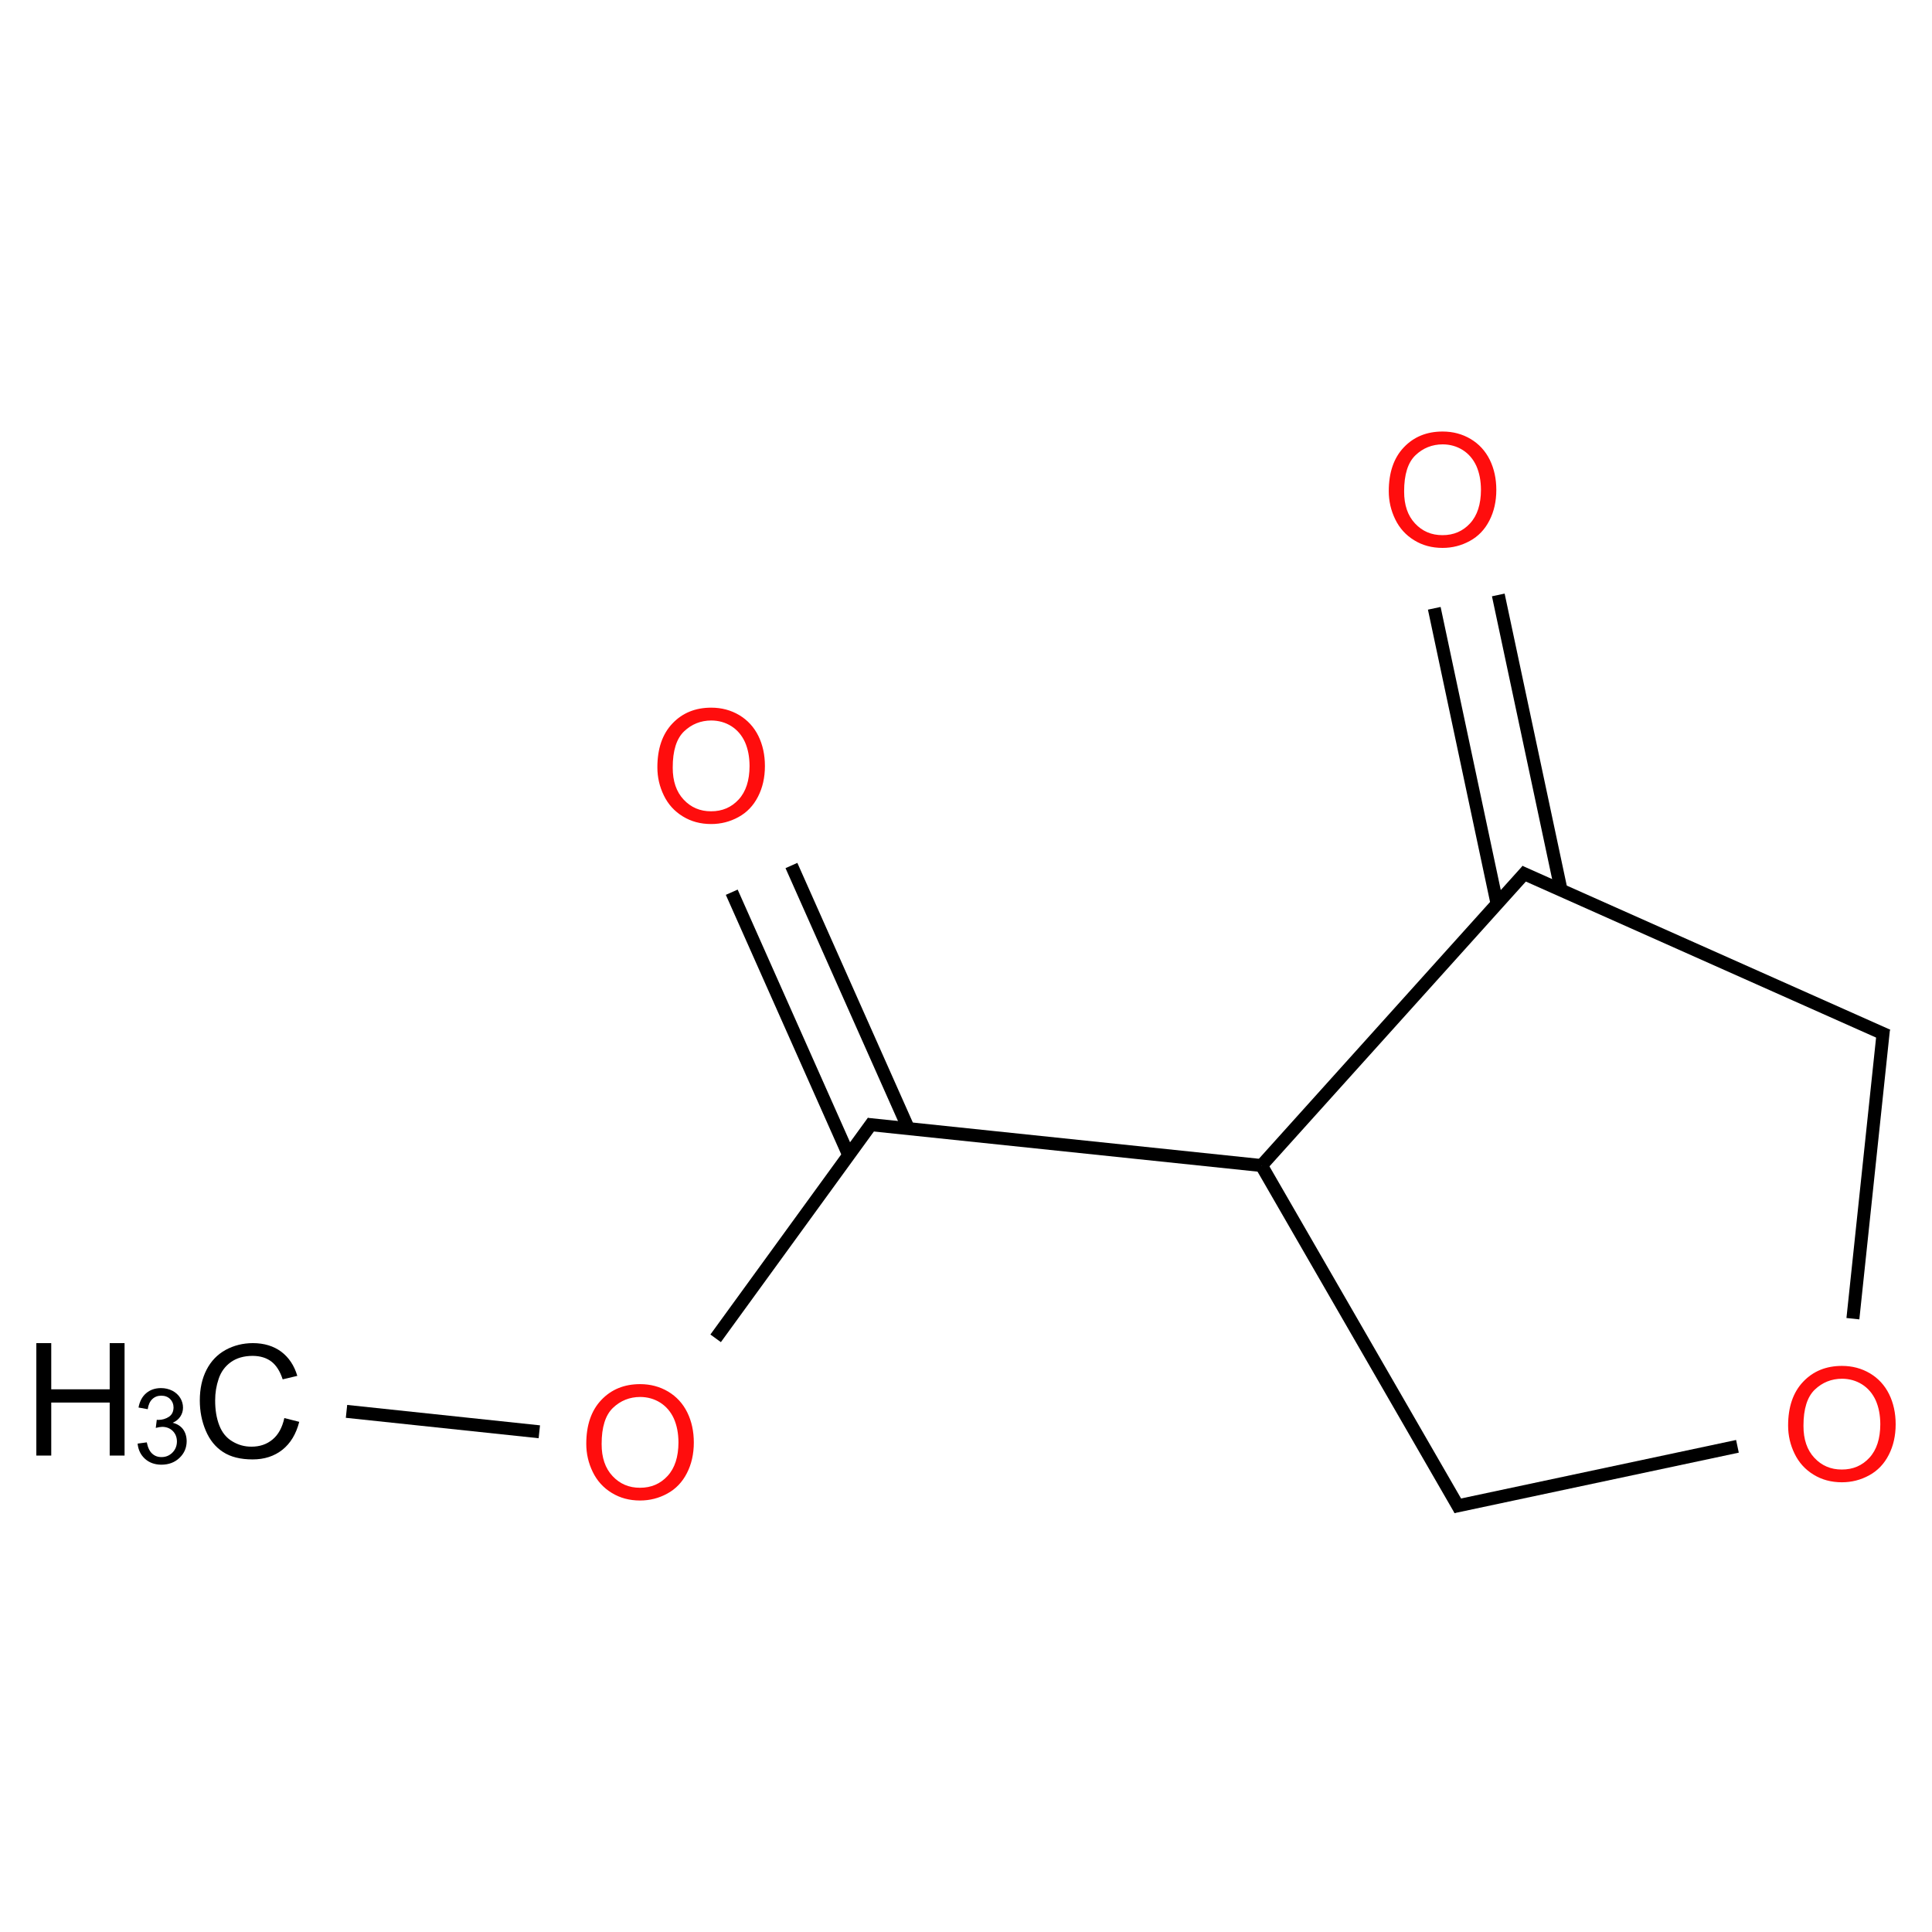 ﻿<svg xmlns="http://www.w3.org/2000/svg" xmlns:xlink="http://www.w3.org/1999/xlink" width="200pt" height="200pt" viewBox="0 0 200 200" version="1.1">
  <defs>
    <g>
      <symbol overflow="visible" id="glyph0-0">
        <path style="stroke:none;" d="M 2.031 0 L 2.031 -10.164 L 10.164 -10.164 L 10.164 0 Z M 2.285 -0.254 L 9.91 -0.254 L 9.91 -9.91 L 2.285 -9.91 Z M 2.285 -0.254 " />
      </symbol>
      <symbol overflow="visible" id="glyph0-1">
        <path style="stroke:none;" d="M 9.559 -4.082 L 11.102 -3.691 C 10.777 -2.426 10.195 -1.461 9.355 -0.797 C 8.516 -0.133 7.492 0.199 6.281 0.199 C 5.023 0.199 4 -0.055 3.219 -0.566 C 2.43 -1.074 1.832 -1.812 1.422 -2.785 C 1.012 -3.75 0.809 -4.793 0.809 -5.906 C 0.809 -7.117 1.039 -8.172 1.504 -9.078 C 1.965 -9.977 2.625 -10.664 3.48 -11.137 C 4.336 -11.602 5.277 -11.836 6.305 -11.84 C 7.469 -11.836 8.445 -11.539 9.242 -10.949 C 10.031 -10.352 10.586 -9.52 10.902 -8.449 L 9.387 -8.09 C 9.113 -8.934 8.719 -9.551 8.211 -9.938 C 7.695 -10.324 7.051 -10.516 6.273 -10.52 C 5.375 -10.516 4.625 -10.301 4.027 -9.875 C 3.426 -9.445 3.004 -8.871 2.762 -8.148 C 2.516 -7.426 2.395 -6.68 2.398 -5.914 C 2.395 -4.922 2.539 -4.059 2.828 -3.32 C 3.113 -2.582 3.562 -2.031 4.176 -1.668 C 4.781 -1.301 5.441 -1.117 6.152 -1.121 C 7.016 -1.117 7.746 -1.367 8.344 -1.867 C 8.941 -2.363 9.344 -3.102 9.559 -4.082 Z M 9.559 -4.082 " />
      </symbol>
      <symbol overflow="visible" id="glyph0-2">
        <path style="stroke:none;" d="M 1.301 0 L 1.301 -11.641 L 2.844 -11.641 L 2.844 -6.859 L 8.895 -6.859 L 8.895 -11.641 L 10.434 -11.641 L 10.434 0 L 8.895 0 L 8.895 -5.488 L 2.844 -5.488 L 2.844 0 Z M 1.301 0 " />
      </symbol>
      <symbol overflow="visible" id="glyph0-3">
        <path style="stroke:none;" d="M 0.785 -5.668 C 0.785 -7.598 1.301 -9.113 2.34 -10.207 C 3.375 -11.301 4.715 -11.848 6.359 -11.848 C 7.43 -11.848 8.398 -11.59 9.266 -11.074 C 10.125 -10.559 10.785 -9.84 11.238 -8.926 C 11.691 -8.004 11.918 -6.965 11.918 -5.805 C 11.918 -4.621 11.68 -3.566 11.203 -2.637 C 10.727 -1.703 10.051 -0.996 9.176 -0.52 C 8.301 -0.039 7.359 0.199 6.352 0.199 C 5.254 0.199 4.273 -0.062 3.414 -0.594 C 2.551 -1.121 1.898 -1.844 1.453 -2.762 C 1.008 -3.676 0.785 -4.645 0.785 -5.668 Z M 2.375 -5.645 C 2.371 -4.238 2.75 -3.137 3.504 -2.332 C 4.258 -1.523 5.203 -1.117 6.344 -1.121 C 7.5 -1.117 8.453 -1.527 9.203 -2.344 C 9.949 -3.156 10.324 -4.312 10.328 -5.812 C 10.324 -6.758 10.164 -7.582 9.848 -8.293 C 9.523 -8.996 9.055 -9.543 8.441 -9.934 C 7.824 -10.32 7.133 -10.516 6.367 -10.52 C 5.273 -10.516 4.336 -10.141 3.551 -9.395 C 2.766 -8.645 2.371 -7.395 2.375 -5.645 Z M 2.375 -5.645 " />
      </symbol>
      <symbol overflow="visible" id="glyph1-0">
        <path style="stroke:none;" d="M 1.355 0 L 1.355 -6.773 L 6.773 -6.773 L 6.773 0 Z M 1.523 -0.168 L 6.605 -0.168 L 6.605 -6.605 L 1.523 -6.605 Z M 1.523 -0.168 " />
      </symbol>
      <symbol overflow="visible" id="glyph1-1">
        <path style="stroke:none;" d="M 0.457 -2.047 L 1.406 -2.176 C 1.516 -1.633 1.699 -1.246 1.965 -1.008 C 2.223 -0.77 2.543 -0.648 2.926 -0.652 C 3.371 -0.648 3.75 -0.805 4.062 -1.117 C 4.367 -1.426 4.523 -1.809 4.527 -2.27 C 4.523 -2.703 4.379 -3.066 4.098 -3.352 C 3.809 -3.637 3.445 -3.777 3.008 -3.781 C 2.824 -3.777 2.602 -3.742 2.336 -3.672 L 2.441 -4.512 C 2.5 -4.504 2.551 -4.5 2.594 -4.5 C 2.996 -4.5 3.359 -4.605 3.688 -4.816 C 4.008 -5.027 4.172 -5.352 4.176 -5.797 C 4.172 -6.141 4.055 -6.43 3.82 -6.664 C 3.586 -6.891 3.281 -7.008 2.906 -7.008 C 2.535 -7.008 2.227 -6.891 1.98 -6.656 C 1.73 -6.422 1.57 -6.07 1.504 -5.609 L 0.551 -5.781 C 0.668 -6.418 0.93 -6.914 1.344 -7.266 C 1.754 -7.617 2.27 -7.793 2.887 -7.793 C 3.305 -7.793 3.695 -7.699 4.055 -7.52 C 4.41 -7.332 4.68 -7.086 4.871 -6.773 C 5.059 -6.461 5.156 -6.125 5.156 -5.773 C 5.156 -5.438 5.066 -5.133 4.887 -4.859 C 4.707 -4.578 4.438 -4.359 4.086 -4.203 C 4.539 -4.094 4.895 -3.875 5.152 -3.543 C 5.402 -3.207 5.531 -2.789 5.535 -2.293 C 5.531 -1.613 5.285 -1.039 4.793 -0.57 C 4.301 -0.098 3.676 0.133 2.922 0.137 C 2.238 0.133 1.672 -0.066 1.223 -0.469 C 0.773 -0.875 0.52 -1.398 0.457 -2.047 Z M 0.457 -2.047 " />
      </symbol>
    </g>
  </defs>
  <g id="surface327633">
    <path style="fill:none;stroke-width:0.033;stroke-linecap:butt;stroke-linejoin:miter;stroke:rgb(0%,0%,0%);stroke-opacity:1;stroke-miterlimit:10;" d="M 0.247 2.347 L 0.738 2.399 " transform="matrix(40.652,0,0,40.652,25.829,50.694)" />
    <path style="fill:none;stroke-width:0.033;stroke-linecap:butt;stroke-linejoin:miter;stroke:rgb(0%,0%,0%);stroke-opacity:1;stroke-miterlimit:10;" d="M 1.187 2.161 L 1.588 1.609 " transform="matrix(40.652,0,0,40.652,25.829,50.694)" />
    <path style="fill:none;stroke-width:0.033;stroke-linecap:butt;stroke-linejoin:miter;stroke:rgb(0%,0%,0%);stroke-opacity:1;stroke-miterlimit:10;" d="M 1.678 1.627 L 1.38 0.957 " transform="matrix(40.652,0,0,40.652,25.829,50.694)" />
    <path style="fill:none;stroke-width:0.033;stroke-linecap:butt;stroke-linejoin:miter;stroke:rgb(0%,0%,0%);stroke-opacity:1;stroke-miterlimit:10;" d="M 1.526 1.695 L 1.228 1.025 " transform="matrix(40.652,0,0,40.652,25.829,50.694)" />
    <path style="fill:none;stroke-width:0.033;stroke-linecap:butt;stroke-linejoin:miter;stroke:rgb(0%,0%,0%);stroke-opacity:1;stroke-miterlimit:10;" d="M 1.573 1.616 L 2.577 1.721 " transform="matrix(40.652,0,0,40.652,25.829,50.694)" />
    <path style="fill:none;stroke-width:0.033;stroke-linecap:butt;stroke-linejoin:miter;stroke:rgb(0%,0%,0%);stroke-opacity:1;stroke-miterlimit:10;" d="M 2.577 1.721 L 3.083 2.598 " transform="matrix(40.652,0,0,40.652,25.829,50.694)" />
    <path style="fill:none;stroke-width:0.033;stroke-linecap:butt;stroke-linejoin:miter;stroke:rgb(0%,0%,0%);stroke-opacity:1;stroke-miterlimit:10;" d="M 3.065 2.59 L 3.789 2.436 " transform="matrix(40.652,0,0,40.652,25.829,50.694)" />
    <path style="fill:none;stroke-width:0.033;stroke-linecap:butt;stroke-linejoin:miter;stroke:rgb(0%,0%,0%);stroke-opacity:1;stroke-miterlimit:10;" d="M 4.083 2.111 L 4.161 1.373 " transform="matrix(40.652,0,0,40.652,25.829,50.694)" />
    <path style="fill:none;stroke-width:0.033;stroke-linecap:butt;stroke-linejoin:miter;stroke:rgb(0%,0%,0%);stroke-opacity:1;stroke-miterlimit:10;" d="M 4.171 1.39 L 3.235 0.973 " transform="matrix(40.652,0,0,40.652,25.829,50.694)" />
    <path style="fill:none;stroke-width:0.033;stroke-linecap:butt;stroke-linejoin:miter;stroke:rgb(0%,0%,0%);stroke-opacity:1;stroke-miterlimit:10;" d="M 3.254 0.969 L 2.577 1.721 " transform="matrix(40.652,0,0,40.652,25.829,50.694)" />
    <path style="fill:none;stroke-width:0.033;stroke-linecap:butt;stroke-linejoin:miter;stroke:rgb(0%,0%,0%);stroke-opacity:1;stroke-miterlimit:10;" d="M 3.34 1.02 L 3.18 0.268 " transform="matrix(40.652,0,0,40.652,25.829,50.694)" />
    <path style="fill:none;stroke-width:0.033;stroke-linecap:butt;stroke-linejoin:miter;stroke:rgb(0%,0%,0%);stroke-opacity:1;stroke-miterlimit:10;" d="M 3.177 1.055 L 3.017 0.302 " transform="matrix(40.652,0,0,40.652,25.829,50.694)" />
    <g style="fill:rgb(0%,0%,0%);fill-opacity:1;">
      <use xlink:href="#glyph0-1" x="19.875" y="150.879" />
    </g>
    <g style="fill:rgb(0%,0%,0%);fill-opacity:1;">
      <use xlink:href="#glyph0-2" x="2.461" y="150.68" />
    </g>
    <g style="fill:rgb(0%,0%,0%);fill-opacity:1;">
      <use xlink:href="#glyph1-1" x="13.789" y="151.488" />
    </g>
    <g style="fill:rgb(100%,5.1%,5.1%);fill-opacity:1;">
      <use xlink:href="#glyph0-3" x="59.906" y="155.133" />
    </g>
    <g style="fill:rgb(100%,5.1%,5.1%);fill-opacity:1;">
      <use xlink:href="#glyph0-3" x="67.266" y="85.105" />
    </g>
    <g style="fill:rgb(100%,5.1%,5.1%);fill-opacity:1;">
      <use xlink:href="#glyph0-3" x="184.32" y="153.246" />
    </g>
    <g style="fill:rgb(100%,5.1%,5.1%);fill-opacity:1;">
      <use xlink:href="#glyph0-3" x="142.98" y="56.52" />
    </g>
  </g>
</svg>